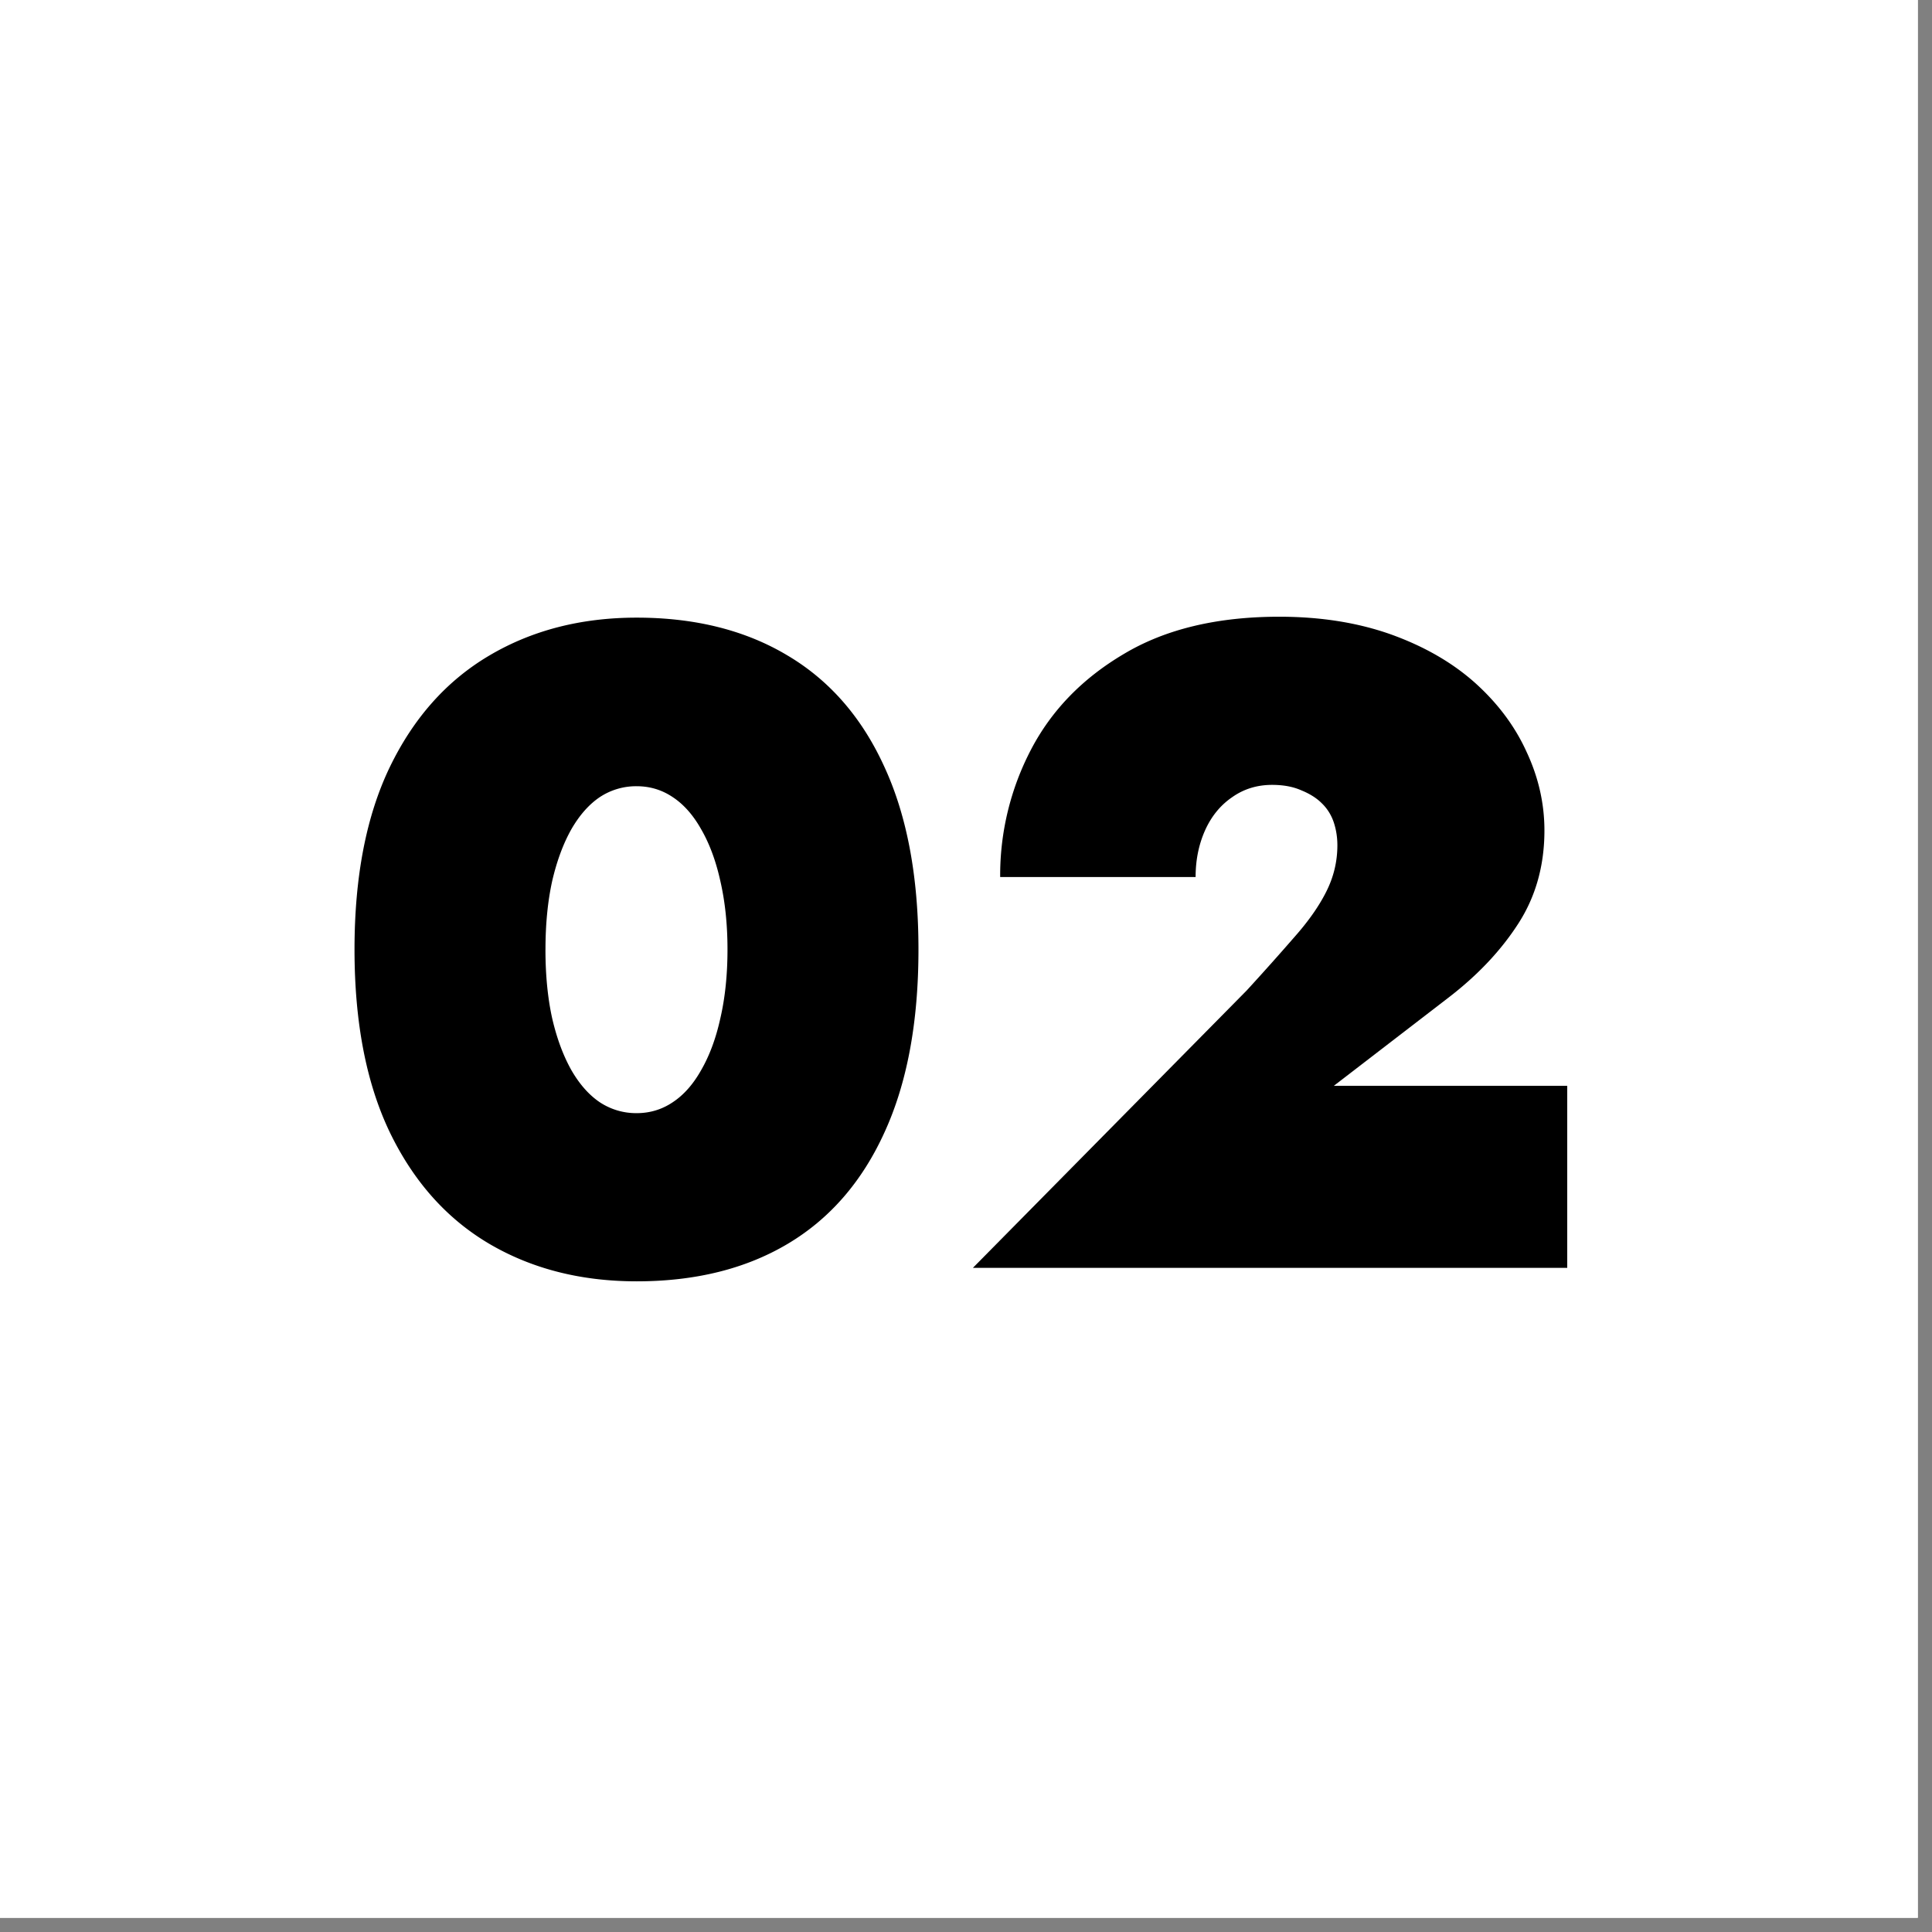 <svg xmlns="http://www.w3.org/2000/svg" width="90" height="90" preserveAspectRatio="xMidYMid meet" version="1.0" viewBox="0 0 67.5 67.5" zoomAndPan="magnify"><rect x="0" y="0" width="67.5" height="67.5" fill="#808080" stroke="none"/><defs><clipPath id="5a94c05a16"><path d="M0 0h67.004v67.004H0Zm0 0" clip-rule="nonzero"/></clipPath></defs><g fill="#fff" fill-opacity="1" fill-rule="nonzero" clip-path="url(#5a94c05a16)"><path d="M0 0h67.004v67.004H0Zm0 0"/><path d="M0 0h67.004v67.004H0Zm0 0"/></g><g fill="#000" fill-opacity="1"><g transform="translate(11.12 44.297)"><g><path d="M7.938-11.125c0-.883.078-1.68.234-2.39.164-.708.39-1.313.672-1.813.289-.5.625-.875 1-1.125a2.3 2.3 0 0 1 1.281-.375c.457 0 .875.125 1.25.375.383.25.719.625 1 1.125.29.5.516 1.105.672 1.812.164.711.25 1.508.25 2.391 0 .898-.086 1.7-.25 2.406-.156.711-.383 1.313-.672 1.813-.281.5-.617.875-1 1.125-.375.25-.793.375-1.25.375a2.3 2.3 0 0 1-1.281-.375c-.375-.25-.711-.625-1-1.125-.281-.5-.508-1.102-.672-1.813-.156-.707-.235-1.508-.235-2.406Zm-6.672 0c0 2.543.41 4.672 1.234 6.39.832 1.72 1.988 3.016 3.469 3.891C7.457.031 9.176.47 11.125.47c2.05 0 3.813-.438 5.281-1.313 1.469-.875 2.594-2.172 3.375-3.89.79-1.72 1.188-3.848 1.188-6.391 0-2.54-.399-4.664-1.188-6.375-.781-1.719-1.906-3.016-3.375-3.89-1.468-.883-3.23-1.329-5.281-1.329-1.95 0-3.668.446-5.156 1.328-1.48.875-2.637 2.172-3.469 3.891-.824 1.71-1.234 3.836-1.234 6.375Zm0 0"/></g></g></g><g fill="#000" fill-opacity="1"><g transform="translate(33.35 44.297)"><g><path d="M.64 0h20.766v-6.36H13.25l4-3.077c1.02-.782 1.832-1.641 2.438-2.579.613-.945.921-2.035.921-3.265 0-.946-.21-1.864-.625-2.75-.406-.895-1.007-1.696-1.797-2.407-.792-.707-1.765-1.269-2.921-1.687-1.157-.414-2.465-.625-3.922-.625-2.168 0-3.977.434-5.422 1.297-1.45.855-2.531 1.969-3.25 3.344a9.47 9.47 0 0 0-1.078 4.453h6.828c0-.594.11-1.133.328-1.625.219-.489.531-.875.938-1.156.406-.29.874-.438 1.406-.438.394 0 .734.063 1.015.188.29.117.532.265.72.453.194.187.335.414.421.672.082.25.125.515.125.796 0 .575-.133 1.118-.39 1.625-.25.5-.618 1.024-1.094 1.563a93.223 93.223 0 0 1-1.688 1.89Zm0 0"/></g></g></g></svg>